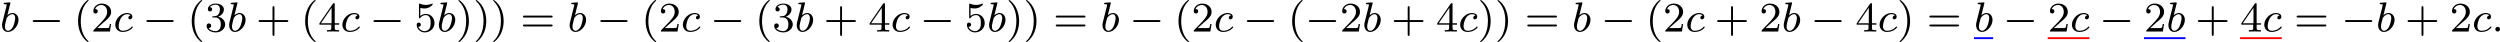<?xml version='1.0' encoding='UTF-8'?>
<!-- This file was generated by dvisvgm 2.13.3 -->
<svg version='1.1' xmlns='http://www.w3.org/2000/svg' xmlns:xlink='http://www.w3.org/1999/xlink' width='947.795pt' height='15.94pt' viewBox='42.342 366.298 947.795 15.94'>
<defs>
<path id='g3-40' d='M2.654 1.993C2.718 1.993 2.813 1.993 2.813 1.897C2.813 1.865 2.805 1.857 2.702 1.753C1.61 .725 1.339-.757 1.339-1.993C1.339-4.288 2.287-5.364 2.694-5.731C2.805-5.834 2.813-5.842 2.813-5.882S2.782-5.978 2.702-5.978C2.574-5.978 2.176-5.571 2.112-5.499C1.044-4.384 .821-2.949 .821-1.993C.821-.207 1.57 1.227 2.654 1.993Z'/>
<path id='g3-41' d='M2.463-1.993C2.463-2.75 2.335-3.658 1.841-4.599C1.451-5.332 .725-5.978 .582-5.978C.502-5.978 .478-5.922 .478-5.882C.478-5.85 .478-5.834 .574-5.738C1.69-4.678 1.945-3.22 1.945-1.993C1.945 .295 .996 1.379 .59 1.745C.486 1.849 .478 1.857 .478 1.897S.502 1.993 .582 1.993C.709 1.993 1.108 1.586 1.172 1.514C2.24 .399 2.463-1.036 2.463-1.993Z'/>
<path id='g3-43' d='M3.475-1.809H5.818C5.93-1.809 6.105-1.809 6.105-1.993S5.93-2.176 5.818-2.176H3.475V-4.527C3.475-4.639 3.475-4.814 3.292-4.814S3.108-4.639 3.108-4.527V-2.176H.757C.646-2.176 .47-2.176 .47-1.993S.646-1.809 .757-1.809H3.108V.542C3.108 .654 3.108 .829 3.292 .829S3.475 .654 3.475 .542V-1.809Z'/>
<path id='g3-50' d='M2.248-1.626C2.375-1.745 2.71-2.008 2.837-2.12C3.332-2.574 3.802-3.013 3.802-3.738C3.802-4.686 3.005-5.3 2.008-5.3C1.052-5.3 .422-4.575 .422-3.866C.422-3.475 .733-3.419 .845-3.419C1.012-3.419 1.259-3.539 1.259-3.842C1.259-4.256 .861-4.256 .765-4.256C.996-4.838 1.53-5.037 1.921-5.037C2.662-5.037 3.045-4.407 3.045-3.738C3.045-2.909 2.463-2.303 1.522-1.339L.518-.303C.422-.215 .422-.199 .422 0H3.571L3.802-1.427H3.555C3.531-1.267 3.467-.869 3.371-.717C3.324-.654 2.718-.654 2.59-.654H1.172L2.248-1.626Z'/>
<path id='g3-51' d='M2.016-2.662C2.646-2.662 3.045-2.2 3.045-1.363C3.045-.367 2.479-.072 2.056-.072C1.618-.072 1.02-.231 .741-.654C1.028-.654 1.227-.837 1.227-1.1C1.227-1.355 1.044-1.538 .789-1.538C.574-1.538 .351-1.403 .351-1.084C.351-.327 1.164 .167 2.072 .167C3.132 .167 3.873-.566 3.873-1.363C3.873-2.024 3.347-2.63 2.534-2.805C3.164-3.029 3.634-3.571 3.634-4.208S2.917-5.3 2.088-5.3C1.235-5.3 .59-4.838 .59-4.232C.59-3.937 .789-3.81 .996-3.81C1.243-3.81 1.403-3.985 1.403-4.216C1.403-4.511 1.148-4.623 .972-4.631C1.307-5.069 1.921-5.093 2.064-5.093C2.271-5.093 2.877-5.029 2.877-4.208C2.877-3.65 2.646-3.316 2.534-3.188C2.295-2.941 2.112-2.925 1.626-2.893C1.474-2.885 1.411-2.877 1.411-2.774C1.411-2.662 1.482-2.662 1.618-2.662H2.016Z'/>
<path id='g3-52' d='M3.14-5.157C3.14-5.316 3.14-5.38 2.973-5.38C2.869-5.38 2.861-5.372 2.782-5.26L.239-1.57V-1.307H2.487V-.646C2.487-.351 2.463-.263 1.849-.263H1.666V0C2.343-.024 2.359-.024 2.813-.024S3.284-.024 3.961 0V-.263H3.778C3.164-.263 3.14-.351 3.14-.646V-1.307H3.985V-1.57H3.14V-5.157ZM2.542-4.511V-1.57H.518L2.542-4.511Z'/>
<path id='g3-53' d='M1.116-4.479C1.219-4.447 1.538-4.368 1.873-4.368C2.869-4.368 3.475-5.069 3.475-5.189C3.475-5.276 3.419-5.3 3.379-5.3C3.363-5.3 3.347-5.3 3.276-5.26C2.965-5.141 2.598-5.045 2.168-5.045C1.698-5.045 1.307-5.165 1.06-5.26C.98-5.3 .964-5.3 .956-5.3C.853-5.3 .853-5.212 .853-5.069V-2.734C.853-2.59 .853-2.495 .98-2.495C1.044-2.495 1.068-2.527 1.108-2.59C1.203-2.71 1.506-3.116 2.184-3.116C2.63-3.116 2.845-2.75 2.917-2.598C3.053-2.311 3.068-1.945 3.068-1.634C3.068-1.339 3.061-.909 2.837-.558C2.686-.319 2.367-.072 1.945-.072C1.427-.072 .917-.399 .733-.917C.757-.909 .805-.909 .813-.909C1.036-.909 1.211-1.052 1.211-1.299C1.211-1.594 .98-1.698 .821-1.698C.677-1.698 .422-1.618 .422-1.275C.422-.558 1.044 .167 1.961 .167C2.957 .167 3.802-.606 3.802-1.594C3.802-2.519 3.132-3.339 2.192-3.339C1.793-3.339 1.419-3.212 1.116-2.941V-4.479Z'/>
<path id='g3-61' d='M5.826-2.654C5.946-2.654 6.105-2.654 6.105-2.837S5.914-3.021 5.794-3.021H.781C.662-3.021 .47-3.021 .47-2.837S.63-2.654 .749-2.654H5.826ZM5.794-.964C5.914-.964 6.105-.964 6.105-1.148S5.946-1.331 5.826-1.331H.749C.63-1.331 .47-1.331 .47-1.148S.662-.964 .781-.964H5.794Z'/>
<path id='g0-0' d='M5.571-1.809C5.699-1.809 5.874-1.809 5.874-1.993S5.699-2.176 5.571-2.176H1.004C.877-2.176 .701-2.176 .701-1.993S.877-1.809 1.004-1.809H5.571Z'/>
<path id='g1-58' d='M1.618-.438C1.618-.709 1.395-.885 1.18-.885C.925-.885 .733-.677 .733-.446C.733-.175 .956 0 1.172 0C1.427 0 1.618-.207 1.618-.438Z'/>
<path id='g1-98' d='M1.945-5.292C1.953-5.308 1.977-5.412 1.977-5.42C1.977-5.46 1.945-5.531 1.849-5.531C1.817-5.531 1.57-5.507 1.387-5.491L.94-5.46C.765-5.444 .685-5.436 .685-5.292C.685-5.181 .797-5.181 .893-5.181C1.275-5.181 1.275-5.133 1.275-5.061C1.275-5.013 1.196-4.694 1.148-4.511L.454-1.737C.391-1.467 .391-1.347 .391-1.211C.391-.391 .893 .08 1.506 .08C2.487 .08 3.507-1.052 3.507-2.208C3.507-2.997 2.997-3.515 2.359-3.515C1.913-3.515 1.57-3.228 1.395-3.076L1.945-5.292ZM1.506-.143C1.219-.143 .933-.367 .933-.948C.933-1.164 .964-1.363 1.06-1.745C1.116-1.977 1.172-2.2 1.235-2.431C1.275-2.574 1.275-2.59 1.371-2.71C1.642-3.045 2-3.292 2.335-3.292C2.734-3.292 2.885-2.901 2.885-2.542C2.885-2.248 2.71-1.395 2.471-.925C2.264-.494 1.881-.143 1.506-.143Z'/>
<path id='g1-99' d='M3.26-3.053C2.933-3.013 2.829-2.766 2.829-2.606C2.829-2.375 3.037-2.311 3.14-2.311C3.18-2.311 3.587-2.343 3.587-2.829S3.061-3.515 2.582-3.515C1.451-3.515 .351-2.415 .351-1.299C.351-.542 .869 .08 1.753 .08C3.013 .08 3.674-.725 3.674-.829C3.674-.901 3.595-.956 3.547-.956S3.475-.933 3.435-.885C2.805-.143 1.913-.143 1.769-.143C1.339-.143 .996-.406 .996-1.012C.996-1.363 1.156-2.208 1.53-2.702C1.881-3.148 2.279-3.292 2.59-3.292C2.686-3.292 3.053-3.284 3.26-3.053Z'/>
</defs>
<g id='page4' transform='matrix(2 0 0 2 0 0)'>
<use x='21.171' y='189.127' xlink:href='#g1-98'/>
<use x='26.675' y='189.127' xlink:href='#g0-0'/>
<use x='35.144' y='189.127' xlink:href='#g3-40'/>
<use x='38.437' y='189.127' xlink:href='#g3-50'/>
<use x='42.671' y='189.127' xlink:href='#g1-99'/>
<use x='48.221' y='189.127' xlink:href='#g0-0'/>
<use x='56.689' y='189.127' xlink:href='#g3-40'/>
<use x='59.982' y='189.127' xlink:href='#g3-51'/>
<use x='64.217' y='189.127' xlink:href='#g1-98'/>
<use x='69.721' y='189.127' xlink:href='#g3-43'/>
<use x='78.189' y='189.127' xlink:href='#g3-40'/>
<use x='81.483' y='189.127' xlink:href='#g3-52'/>
<use x='85.717' y='189.127' xlink:href='#g1-99'/>
<use x='91.266' y='189.127' xlink:href='#g0-0'/>
<use x='99.735' y='189.127' xlink:href='#g3-53'/>
<use x='103.969' y='189.127' xlink:href='#g1-98'/>
<use x='107.592' y='189.127' xlink:href='#g3-41'/>
<use x='110.885' y='189.127' xlink:href='#g3-41'/>
<use x='114.178' y='189.127' xlink:href='#g3-41'/>
<use x='119.824' y='189.127' xlink:href='#g3-61'/>
<use x='128.763' y='189.127' xlink:href='#g1-98'/>
<use x='134.267' y='189.127' xlink:href='#g0-0'/>
<use x='142.735' y='189.127' xlink:href='#g3-40'/>
<use x='146.029' y='189.127' xlink:href='#g3-50'/>
<use x='150.263' y='189.127' xlink:href='#g1-99'/>
<use x='155.812' y='189.127' xlink:href='#g0-0'/>
<use x='164.281' y='189.127' xlink:href='#g3-40'/>
<use x='167.574' y='189.127' xlink:href='#g3-51'/>
<use x='171.808' y='189.127' xlink:href='#g1-98'/>
<use x='177.313' y='189.127' xlink:href='#g3-43'/>
<use x='185.781' y='189.127' xlink:href='#g3-52'/>
<use x='190.015' y='189.127' xlink:href='#g1-99'/>
<use x='195.565' y='189.127' xlink:href='#g0-0'/>
<use x='204.033' y='189.127' xlink:href='#g3-53'/>
<use x='208.267' y='189.127' xlink:href='#g1-98'/>
<use x='211.89' y='189.127' xlink:href='#g3-41'/>
<use x='215.183' y='189.127' xlink:href='#g3-41'/>
<use x='220.829' y='189.127' xlink:href='#g3-61'/>
<use x='229.768' y='189.127' xlink:href='#g1-98'/>
<use x='235.272' y='189.127' xlink:href='#g0-0'/>
<use x='243.74' y='189.127' xlink:href='#g3-40'/>
<use x='247.034' y='189.127' xlink:href='#g3-50'/>
<use x='251.268' y='189.127' xlink:href='#g1-99'/>
<use x='256.818' y='189.127' xlink:href='#g0-0'/>
<use x='265.286' y='189.127' xlink:href='#g3-40'/>
<use x='268.579' y='189.127' xlink:href='#g0-0'/>
<use x='275.166' y='189.127' xlink:href='#g3-50'/>
<use x='279.4' y='189.127' xlink:href='#g1-98'/>
<use x='284.904' y='189.127' xlink:href='#g3-43'/>
<use x='293.373' y='189.127' xlink:href='#g3-52'/>
<use x='297.607' y='189.127' xlink:href='#g1-99'/>
<use x='301.275' y='189.127' xlink:href='#g3-41'/>
<use x='304.568' y='189.127' xlink:href='#g3-41'/>
<use x='310.213' y='189.127' xlink:href='#g3-61'/>
<use x='319.152' y='189.127' xlink:href='#g1-98'/>
<use x='324.657' y='189.127' xlink:href='#g0-0'/>
<use x='333.125' y='189.127' xlink:href='#g3-40'/>
<use x='336.418' y='189.127' xlink:href='#g3-50'/>
<use x='340.653' y='189.127' xlink:href='#g1-99'/>
<use x='346.202' y='189.127' xlink:href='#g3-43'/>
<use x='354.671' y='189.127' xlink:href='#g3-50'/>
<use x='358.905' y='189.127' xlink:href='#g1-98'/>
<use x='364.409' y='189.127' xlink:href='#g0-0'/>
<use x='372.878' y='189.127' xlink:href='#g3-52'/>
<use x='377.112' y='189.127' xlink:href='#g1-99'/>
<use x='380.779' y='189.127' xlink:href='#g3-41'/>
<use x='386.425' y='189.127' xlink:href='#g3-61'/>
<use x='395.364' y='189.127' xlink:href='#g1-98'/>
<rect x='395.364' y='190.203' height='.359' width='3.623' fill='#00f'/>
<use x='400.868' y='189.127' xlink:href='#g0-0'/>
<use x='409.337' y='189.127' xlink:href='#g3-50'/>
<use x='413.571' y='189.127' xlink:href='#g1-99'/>
<rect x='409.337' y='190.203' height='.359' width='7.902' fill='#f00'/>
<use x='419.121' y='189.127' xlink:href='#g0-0'/>
<use x='427.589' y='189.127' xlink:href='#g3-50'/>
<use x='431.823' y='189.127' xlink:href='#g1-98'/>
<rect x='427.589' y='190.203' height='.359' width='7.857' fill='#00f'/>
<use x='437.328' y='189.127' xlink:href='#g3-43'/>
<use x='445.796' y='189.127' xlink:href='#g3-52'/>
<use x='450.03' y='189.127' xlink:href='#g1-99'/>
<rect x='445.796' y='190.203' height='.359' width='7.902' fill='#f00'/>
<use x='456.05' y='189.127' xlink:href='#g3-61'/>
<use x='464.989' y='189.127' xlink:href='#g0-0'/>
<use x='471.575' y='189.127' xlink:href='#g1-98'/>
<use x='477.08' y='189.127' xlink:href='#g3-43'/>
<use x='485.548' y='189.127' xlink:href='#g3-50'/>
<use x='489.782' y='189.127' xlink:href='#g1-99'/>
<use x='493.45' y='189.127' xlink:href='#g1-58'/>
</g>
</svg>